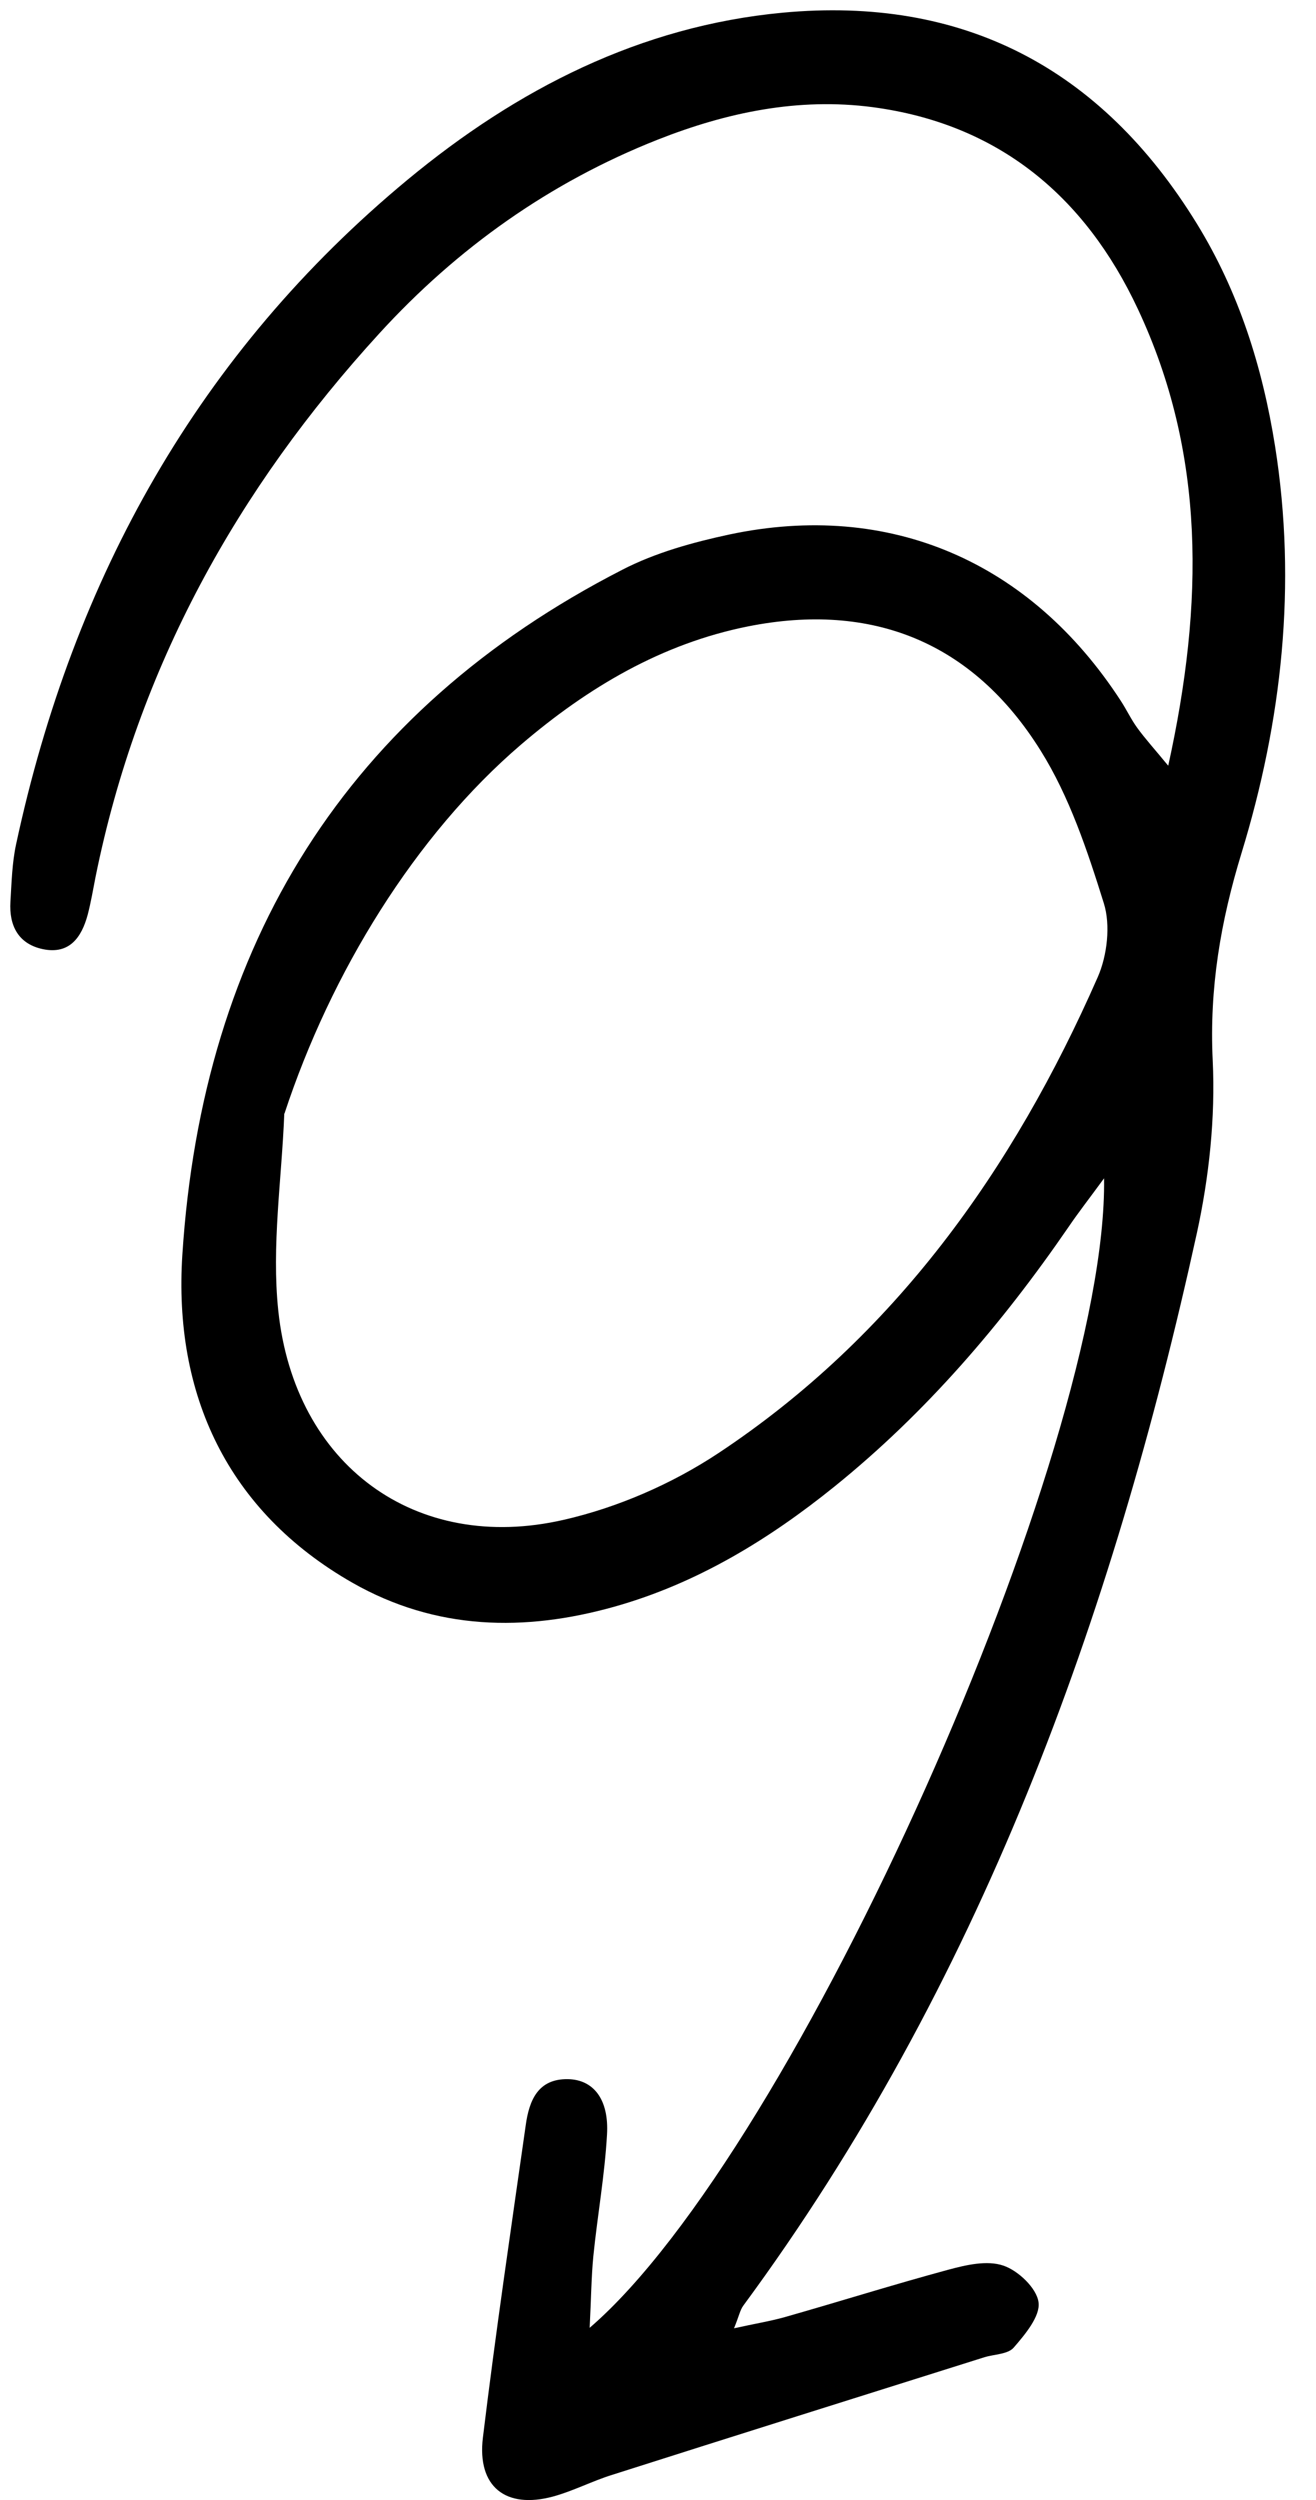 <svg preserveAspectRatio="none" width="128" height="243" viewBox="0 0 128 243" fill="none" xmlns="http://www.w3.org/2000/svg">
<path d="M107.387 114.533C107.766 140.823 77.364 209.07 57.352 226.259C57.5 223.423 57.511 221.34 57.712 219.289C58.11 215.349 58.818 211.431 59.04 207.483C59.245 204.055 57.729 202.14 55.252 202.089C52.321 202.034 51.466 204.168 51.135 206.568C49.695 216.684 48.2 226.783 46.968 236.937C46.394 241.7 49.179 243.902 53.794 242.658C55.752 242.122 57.607 241.152 59.544 240.55C71.598 236.71 83.68 232.919 95.742 229.121C96.711 228.821 98.03 228.838 98.597 228.183C99.702 226.908 101.194 225.131 101.013 223.785C100.841 222.4 99.016 220.684 97.579 220.209C95.999 219.674 93.958 220.146 92.214 220.619C86.896 222.055 81.64 223.712 76.344 225.215C74.893 225.625 73.388 225.861 71.394 226.306C71.881 225.124 71.979 224.522 72.31 224.086C95.234 192.974 108.17 157.419 116.415 119.847C117.603 114.401 118.22 108.637 117.954 103.076C117.617 96.056 118.719 89.575 120.754 82.924C124.689 70.071 126.152 56.843 124.02 43.377C122.795 35.669 120.492 28.374 116.414 21.746C107.067 6.543 93.601 -0.394 76.136 1.232C62.276 2.53 50.295 8.658 39.651 17.462C19.39 34.238 7.146 56.111 1.57 82.042C1.174 83.857 1.129 85.769 1.014 87.641C0.869 90.011 1.813 91.769 4.195 92.261C6.729 92.774 7.923 91.158 8.529 88.914C8.845 87.705 9.051 86.465 9.294 85.236C13.417 64.86 23.1 47.489 36.885 32.419C44.502 24.08 53.523 17.706 63.952 13.582C70.697 10.918 77.659 9.467 84.883 10.417C97.014 12.026 105.497 18.972 110.683 30.056C117.243 44.048 117.11 58.614 113.627 74.426C112.247 72.751 111.387 71.806 110.63 70.768C110.019 69.932 109.576 68.98 109.011 68.116C100.202 54.559 86.506 48.653 70.936 51.953C67.375 52.717 63.732 53.722 60.509 55.389C33.754 69.106 19.691 91.735 17.736 121.962C16.86 135.512 22.107 146.896 34.285 153.844C42.407 158.463 51.024 158.622 59.772 156.163C67.752 153.919 74.755 149.663 81.195 144.465C90.066 137.301 97.433 128.711 103.91 119.29C104.906 117.822 106.004 116.422 107.359 114.566L107.387 114.533ZM27.674 108.224C32.183 94.537 40.383 81.173 50.694 72.359C57.186 66.81 64.389 62.55 72.772 60.882C84.802 58.493 94.617 62.383 101.22 72.964C104.022 77.44 105.77 82.699 107.363 87.794C108.032 89.922 107.692 92.887 106.768 94.982C98.517 113.759 86.955 129.926 69.882 141.238C65.363 144.23 60.078 146.526 54.843 147.721C40.435 151.037 28.655 142.415 27.068 127.399C26.402 121.099 27.402 114.63 27.651 108.238L27.674 108.224Z" fill="#000000"/>
</svg>
